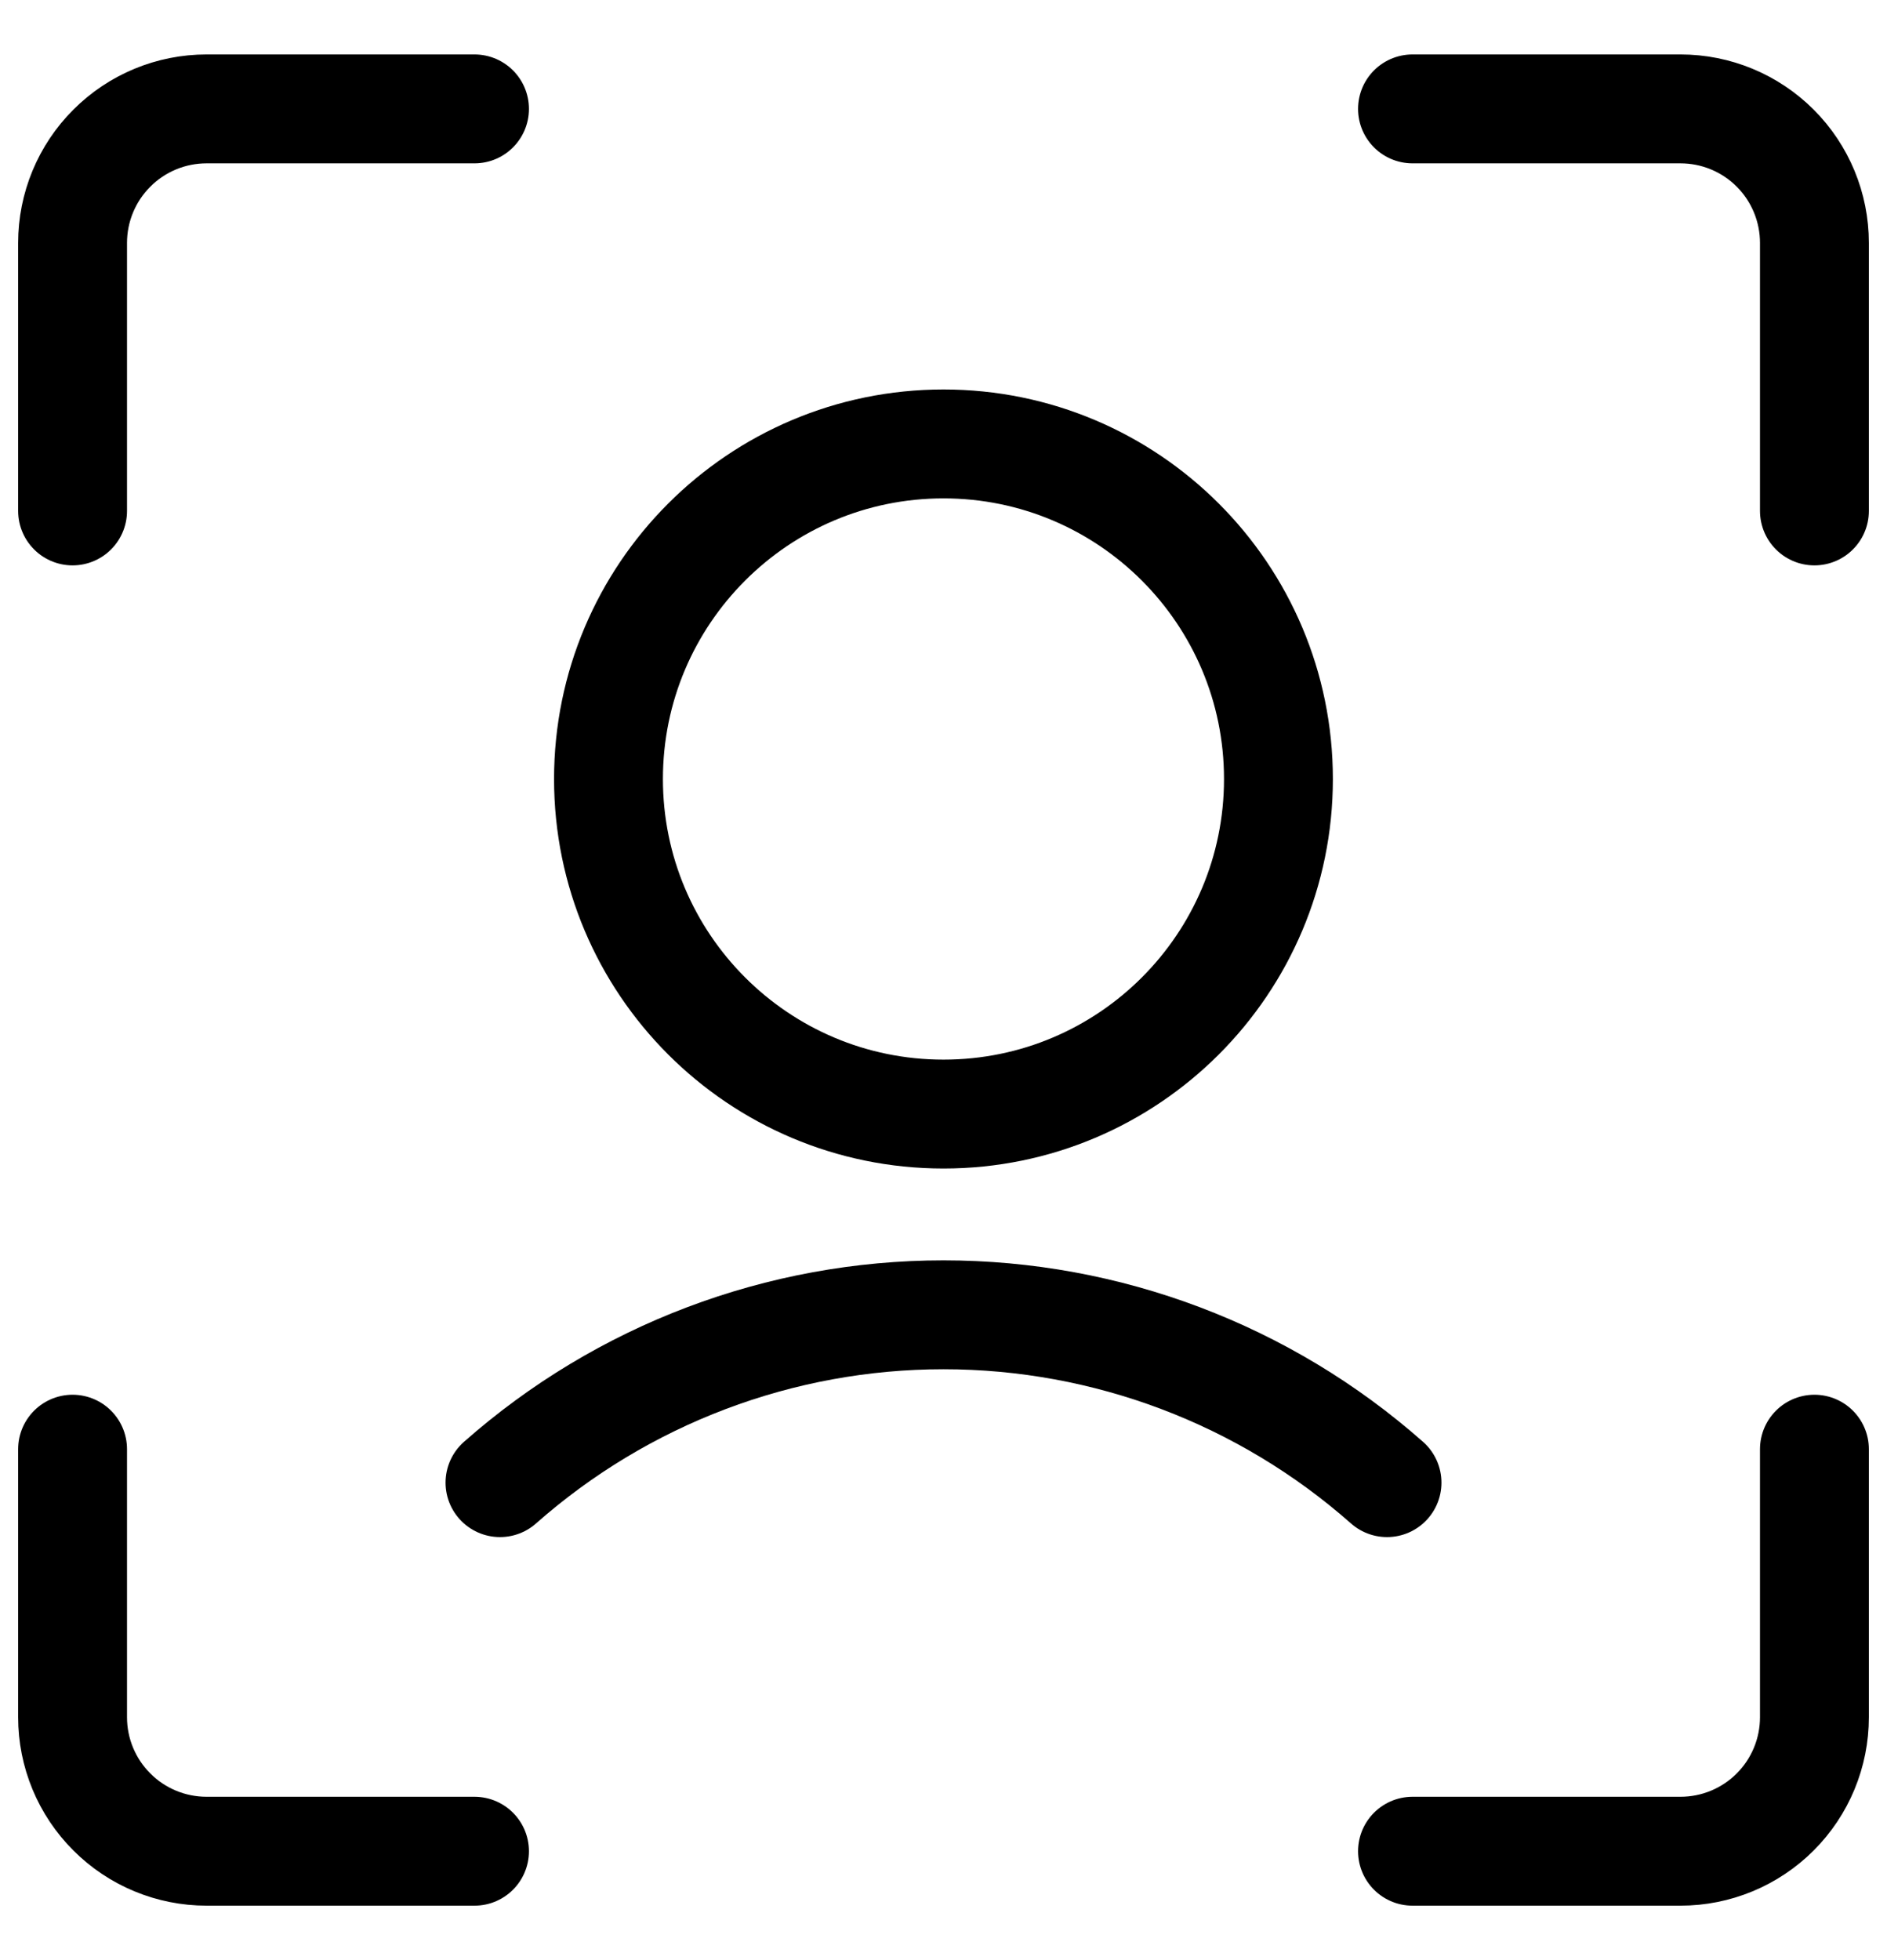 <svg width="26" height="27" viewBox="0 0 26 27" fill="none" xmlns="http://www.w3.org/2000/svg">
<path d="M13 15.346C15.549 15.346 17.615 13.28 17.615 10.731C17.615 8.182 15.549 6.115 13 6.115C10.451 6.115 8.384 8.182 8.384 10.731C8.384 13.28 10.451 15.346 13 15.346Z" stroke="black" stroke-width="1.5" stroke-linecap="round" stroke-linejoin="round"/>
<path d="M19.111 20.423C17.424 18.933 15.251 18.111 13 18.111C10.749 18.111 8.576 18.933 6.889 20.423" stroke="black" stroke-width="1.5" stroke-linecap="round" stroke-linejoin="round"/>
<path d="M25 19.962V23.654C25 24.144 24.806 24.613 24.46 24.959C24.113 25.306 23.644 25.5 23.154 25.5H19.462" stroke="black" stroke-width="1.5" stroke-linecap="round" stroke-linejoin="round"/>
<path d="M19.462 1.5H23.154C23.644 1.5 24.113 1.694 24.46 2.041C24.806 2.387 25 2.857 25 3.346V7.038" stroke="black" stroke-width="1.5" stroke-linecap="round" stroke-linejoin="round"/>
<path d="M1 7.038V3.346C1 2.857 1.194 2.387 1.541 2.041C1.887 1.694 2.357 1.5 2.846 1.5H6.538" stroke="black" stroke-width="1.5" stroke-linecap="round" stroke-linejoin="round"/>
<path d="M6.538 25.5H2.846C2.357 25.5 1.887 25.306 1.541 24.959C1.194 24.613 1 24.144 1 23.654V19.962" stroke="black" stroke-width="1.5" stroke-linecap="round" stroke-linejoin="round"/>
</svg>
